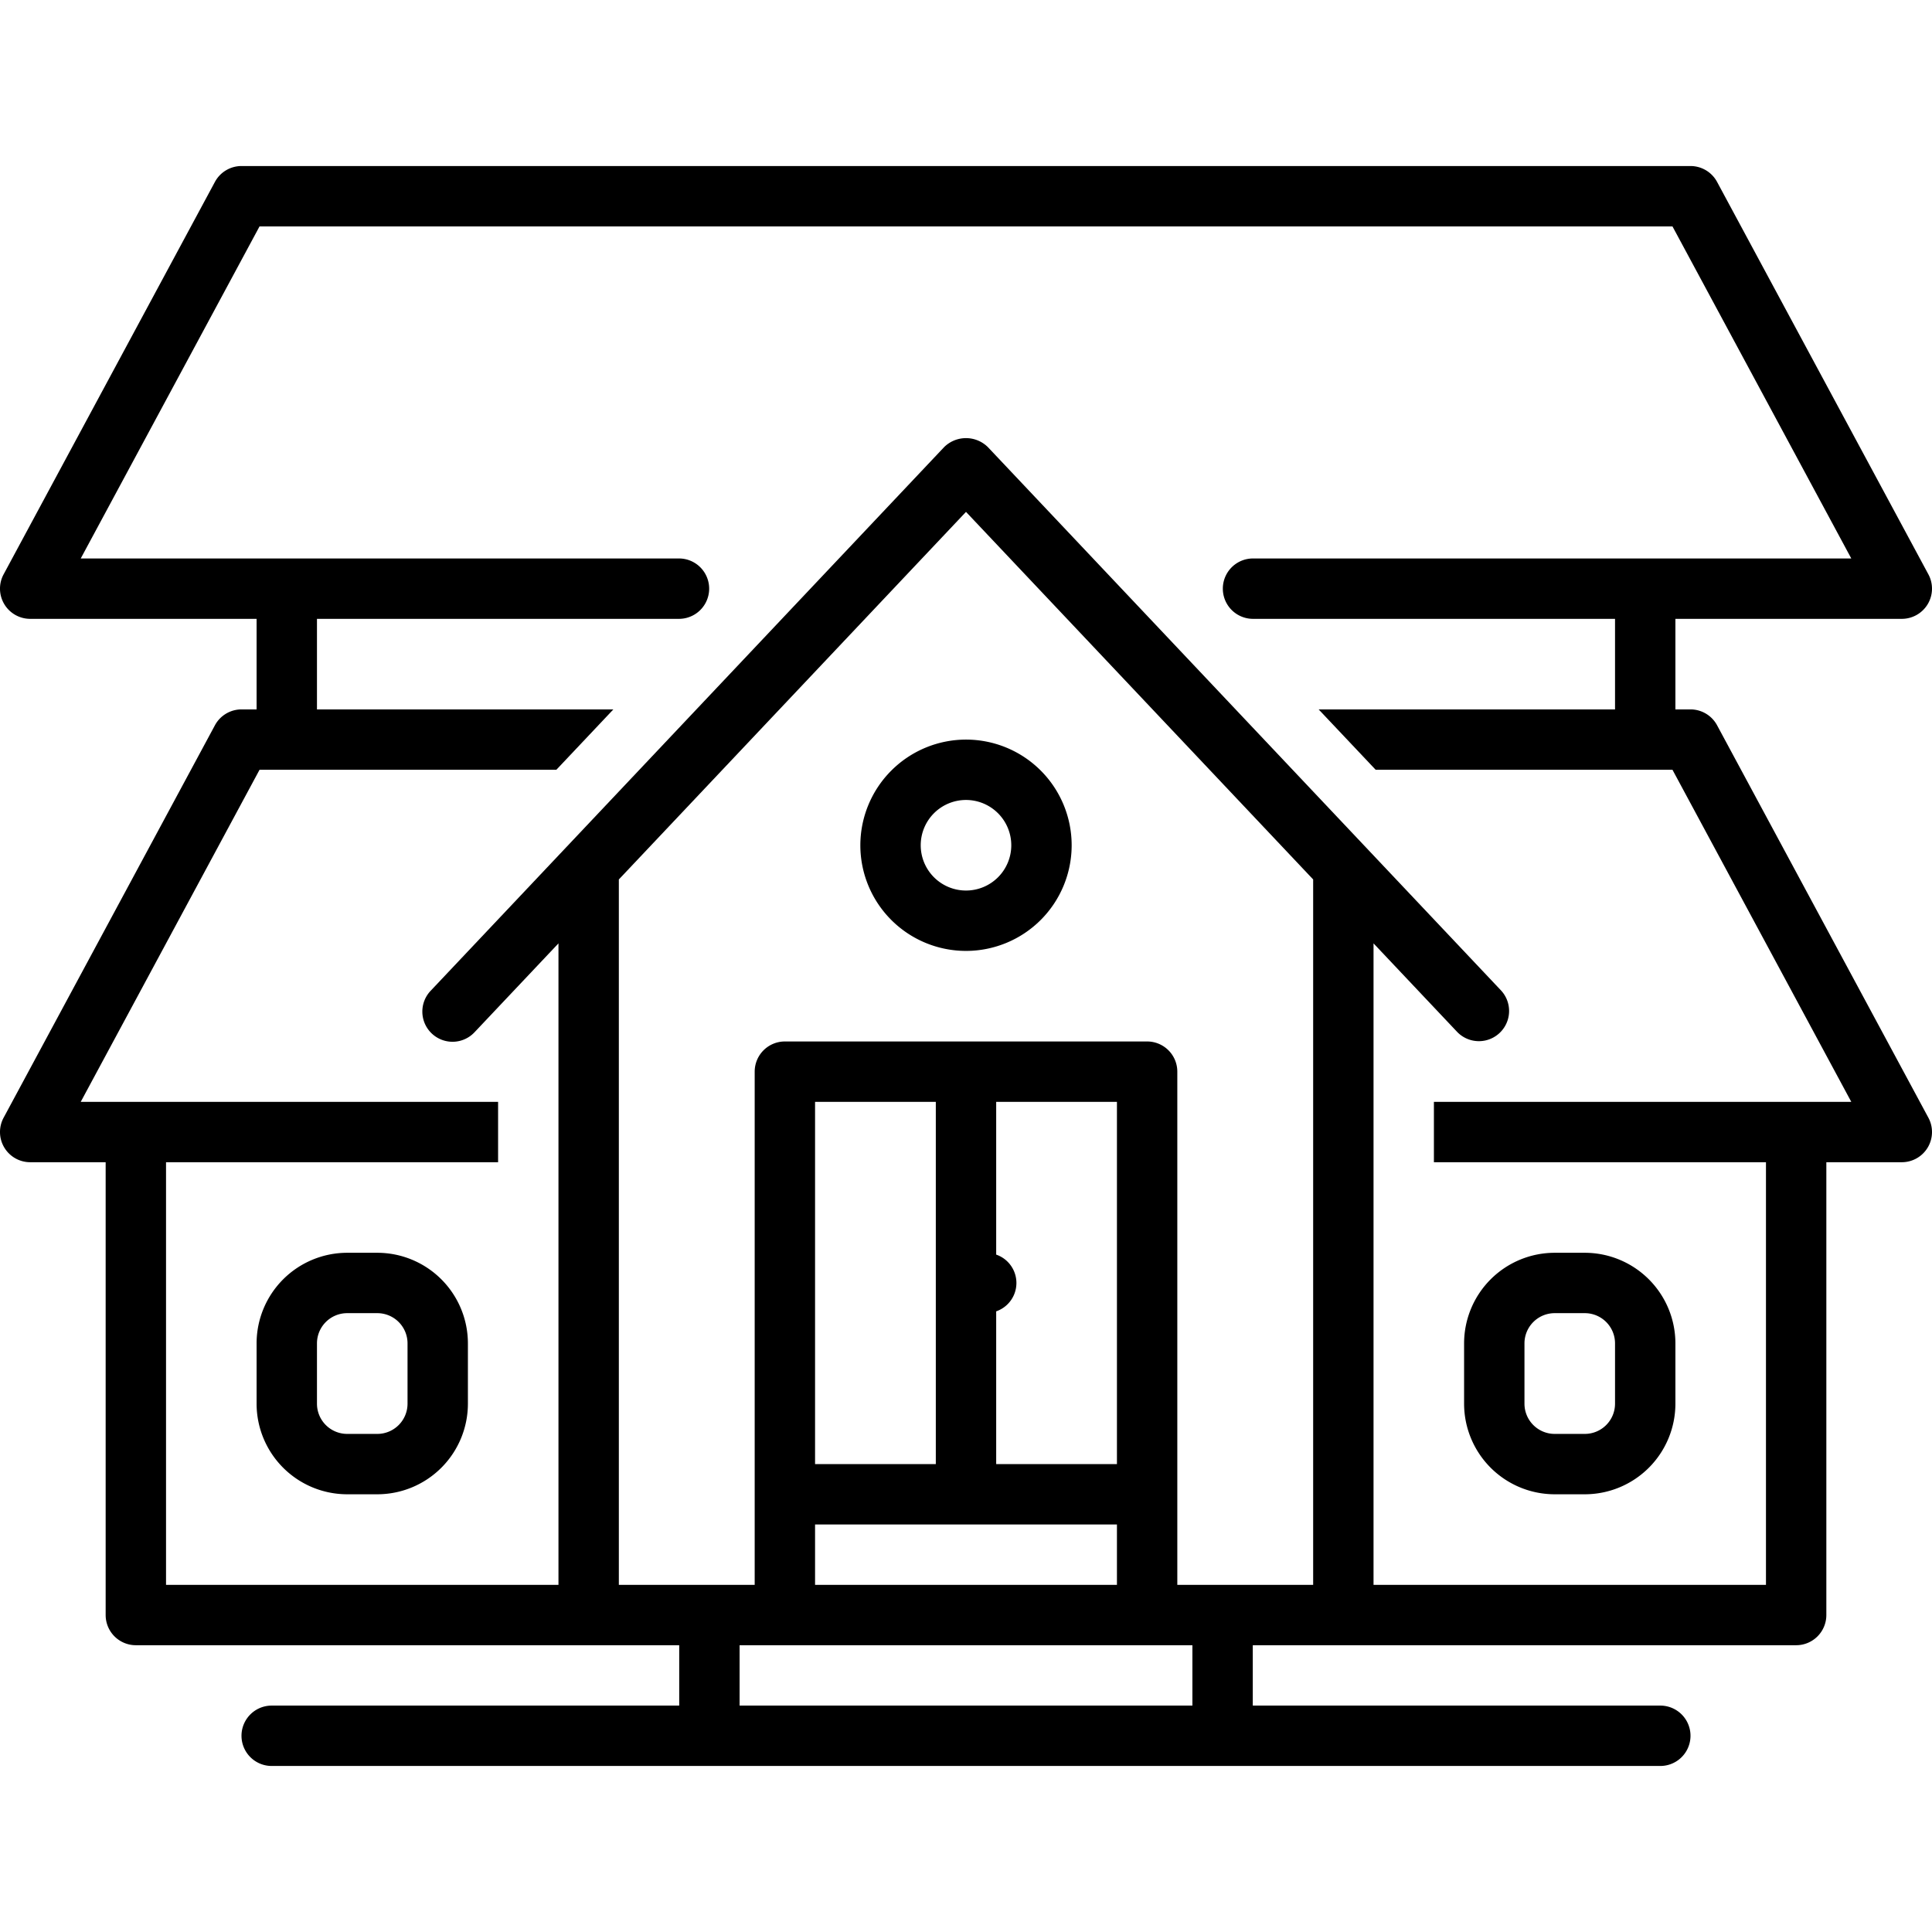 <?xml version="1.0" encoding="UTF-8"?>
<svg xmlns="http://www.w3.org/2000/svg" id="Layer_1" data-name="Layer 1" viewBox="0 0 128 128">
  <title></title>
  <path d="M16,47a2.001,2.001,0,0,0-1.761,1.052l-14,26A2,2,0,0,0,2,77H7v30a2,2,0,0,0,2,2H45v4H18a2,2,0,0,0,0,4h92a2,2,0,0,0,0-4H83v-4h36a2,2,0,0,0,2-2V77h5a2,2,0,0,0,1.761-2.948l-14-26A2.001,2.001,0,0,0,112,47h-1V41h15a2,2,0,0,0,1.761-2.948l-14-26A2.001,2.001,0,0,0,112,11H16a2.001,2.001,0,0,0-1.761,1.052l-14,26A2,2,0,0,0,2,41H17v6Zm63,66H49v-4H79Zm-5-12v4H54v-4ZM54,97V73h8V97ZM66,83.12V73h8V97H66V86.88a1.988,1.988,0,0,0,0-3.759ZM87,105H78V71a2,2,0,0,0-2-2H52a2,2,0,0,0-2,2v34H41V58.266L64,33.913,87,58.266ZM21,47V41H44.984a2,2,0,0,0,0-4H5.349l11.846-22h93.611l11.846,22H83.016a2,2,0,0,0,0,4H107v6H87.364l3.778,4h19.664l11.846,22H95v4h22v28H91V62.501L96.546,68.373A2,2,0,0,0,99.454,65.627l-34-36a2.061,2.061,0,0,0-2.908,0l-34,36A2,2,0,1,0,31.454,68.373L37,62.501V105H11V77H33V73H5.349l11.846-22H36.859l3.778-4Z"></path>
  <path d="M103,99h2a6.007,6.007,0,0,0,6-6V89a6.007,6.007,0,0,0-6-6h-2a6.007,6.007,0,0,0-6,6v4A6.007,6.007,0,0,0,103,99Zm-2-10a2.003,2.003,0,0,1,2-2h2a2.003,2.003,0,0,1,2,2v4a2.003,2.003,0,0,1-2,2h-2a2.003,2.003,0,0,1-2-2Z"></path>
  <path d="M25,83H23a6.007,6.007,0,0,0-6,6v4a6.007,6.007,0,0,0,6,6h2a6.007,6.007,0,0,0,6-6V89A6.007,6.007,0,0,0,25,83Zm2,10a2.003,2.003,0,0,1-2,2H23a2.003,2.003,0,0,1-2-2V89a2.003,2.003,0,0,1,2-2h2a2.003,2.003,0,0,1,2,2Z"></path>
  <path d="M57,56a7,7,0,1,0,7-7A7.008,7.008,0,0,0,57,56Zm10,0a3,3,0,1,1-3-3A3.003,3.003,0,0,1,67,56Z"></path>
</svg>

